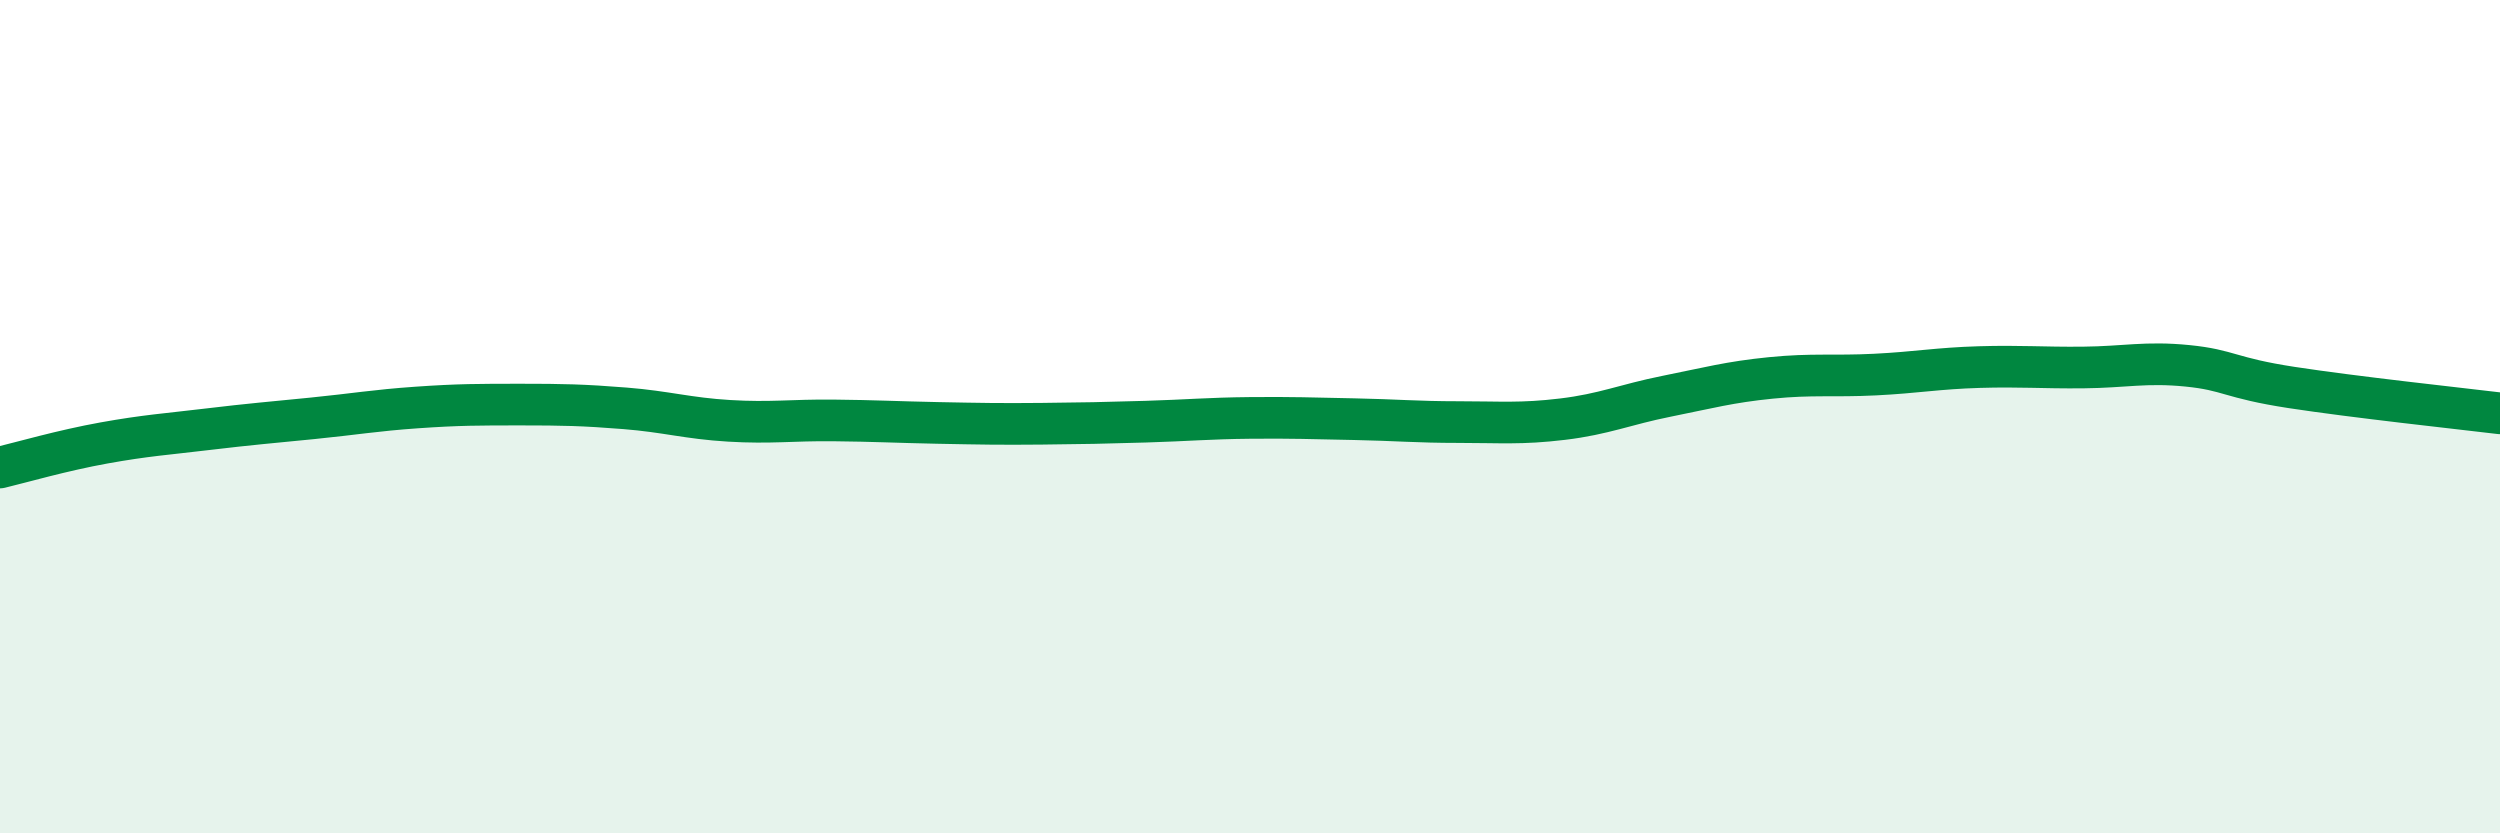 
    <svg width="60" height="20" viewBox="0 0 60 20" xmlns="http://www.w3.org/2000/svg">
      <path
        d="M 0,11.22 C 0.5,11.1 1.5,10.81 2.5,10.63 C 3.5,10.45 4,10.42 5,10.3 C 6,10.18 6.5,10.14 7.5,10.04 C 8.5,9.94 9,9.85 10,9.78 C 11,9.71 11.5,9.71 12.5,9.71 C 13.5,9.71 14,9.72 15,9.8 C 16,9.88 16.5,10.04 17.5,10.1 C 18.5,10.16 19,10.08 20,10.09 C 21,10.1 21.5,10.13 22.5,10.15 C 23.5,10.17 24,10.18 25,10.17 C 26,10.16 26.5,10.15 27.5,10.12 C 28.5,10.09 29,10.04 30,10.03 C 31,10.02 31.5,10.04 32.5,10.06 C 33.5,10.08 34,10.13 35,10.13 C 36,10.13 36.5,10.18 37.5,10.06 C 38.5,9.94 39,9.71 40,9.51 C 41,9.31 41.5,9.17 42.5,9.07 C 43.5,8.97 44,9.04 45,8.99 C 46,8.94 46.5,8.84 47.5,8.81 C 48.5,8.78 49,8.83 50,8.82 C 51,8.81 51.5,8.68 52.5,8.78 C 53.5,8.88 53.5,9.07 55,9.3 C 56.5,9.53 59,9.8 60,9.92L60 20L0 20Z"
        fill="#008740"
        opacity="0.1"
        stroke-linecap="round"
        stroke-linejoin="round"
      />
      <path
        d="M 0,11.22 C 0.5,11.1 1.5,10.81 2.5,10.63 C 3.5,10.45 4,10.42 5,10.3 C 6,10.18 6.5,10.14 7.5,10.04 C 8.5,9.94 9,9.85 10,9.78 C 11,9.71 11.5,9.71 12.5,9.71 C 13.5,9.71 14,9.72 15,9.8 C 16,9.88 16.5,10.04 17.5,10.1 C 18.5,10.16 19,10.08 20,10.09 C 21,10.1 21.5,10.13 22.5,10.15 C 23.5,10.17 24,10.18 25,10.17 C 26,10.16 26.5,10.15 27.5,10.12 C 28.5,10.09 29,10.04 30,10.03 C 31,10.02 31.5,10.04 32.5,10.06 C 33.5,10.08 34,10.13 35,10.13 C 36,10.13 36.5,10.18 37.5,10.06 C 38.5,9.94 39,9.71 40,9.51 C 41,9.31 41.5,9.17 42.5,9.07 C 43.5,8.97 44,9.04 45,8.99 C 46,8.94 46.5,8.84 47.5,8.81 C 48.5,8.78 49,8.83 50,8.82 C 51,8.81 51.5,8.68 52.5,8.78 C 53.5,8.88 53.5,9.07 55,9.3 C 56.5,9.53 59,9.8 60,9.92"
        stroke="#008740"
        stroke-width="1"
        fill="none"
        stroke-linecap="round"
        stroke-linejoin="round"
      />
    </svg>
  